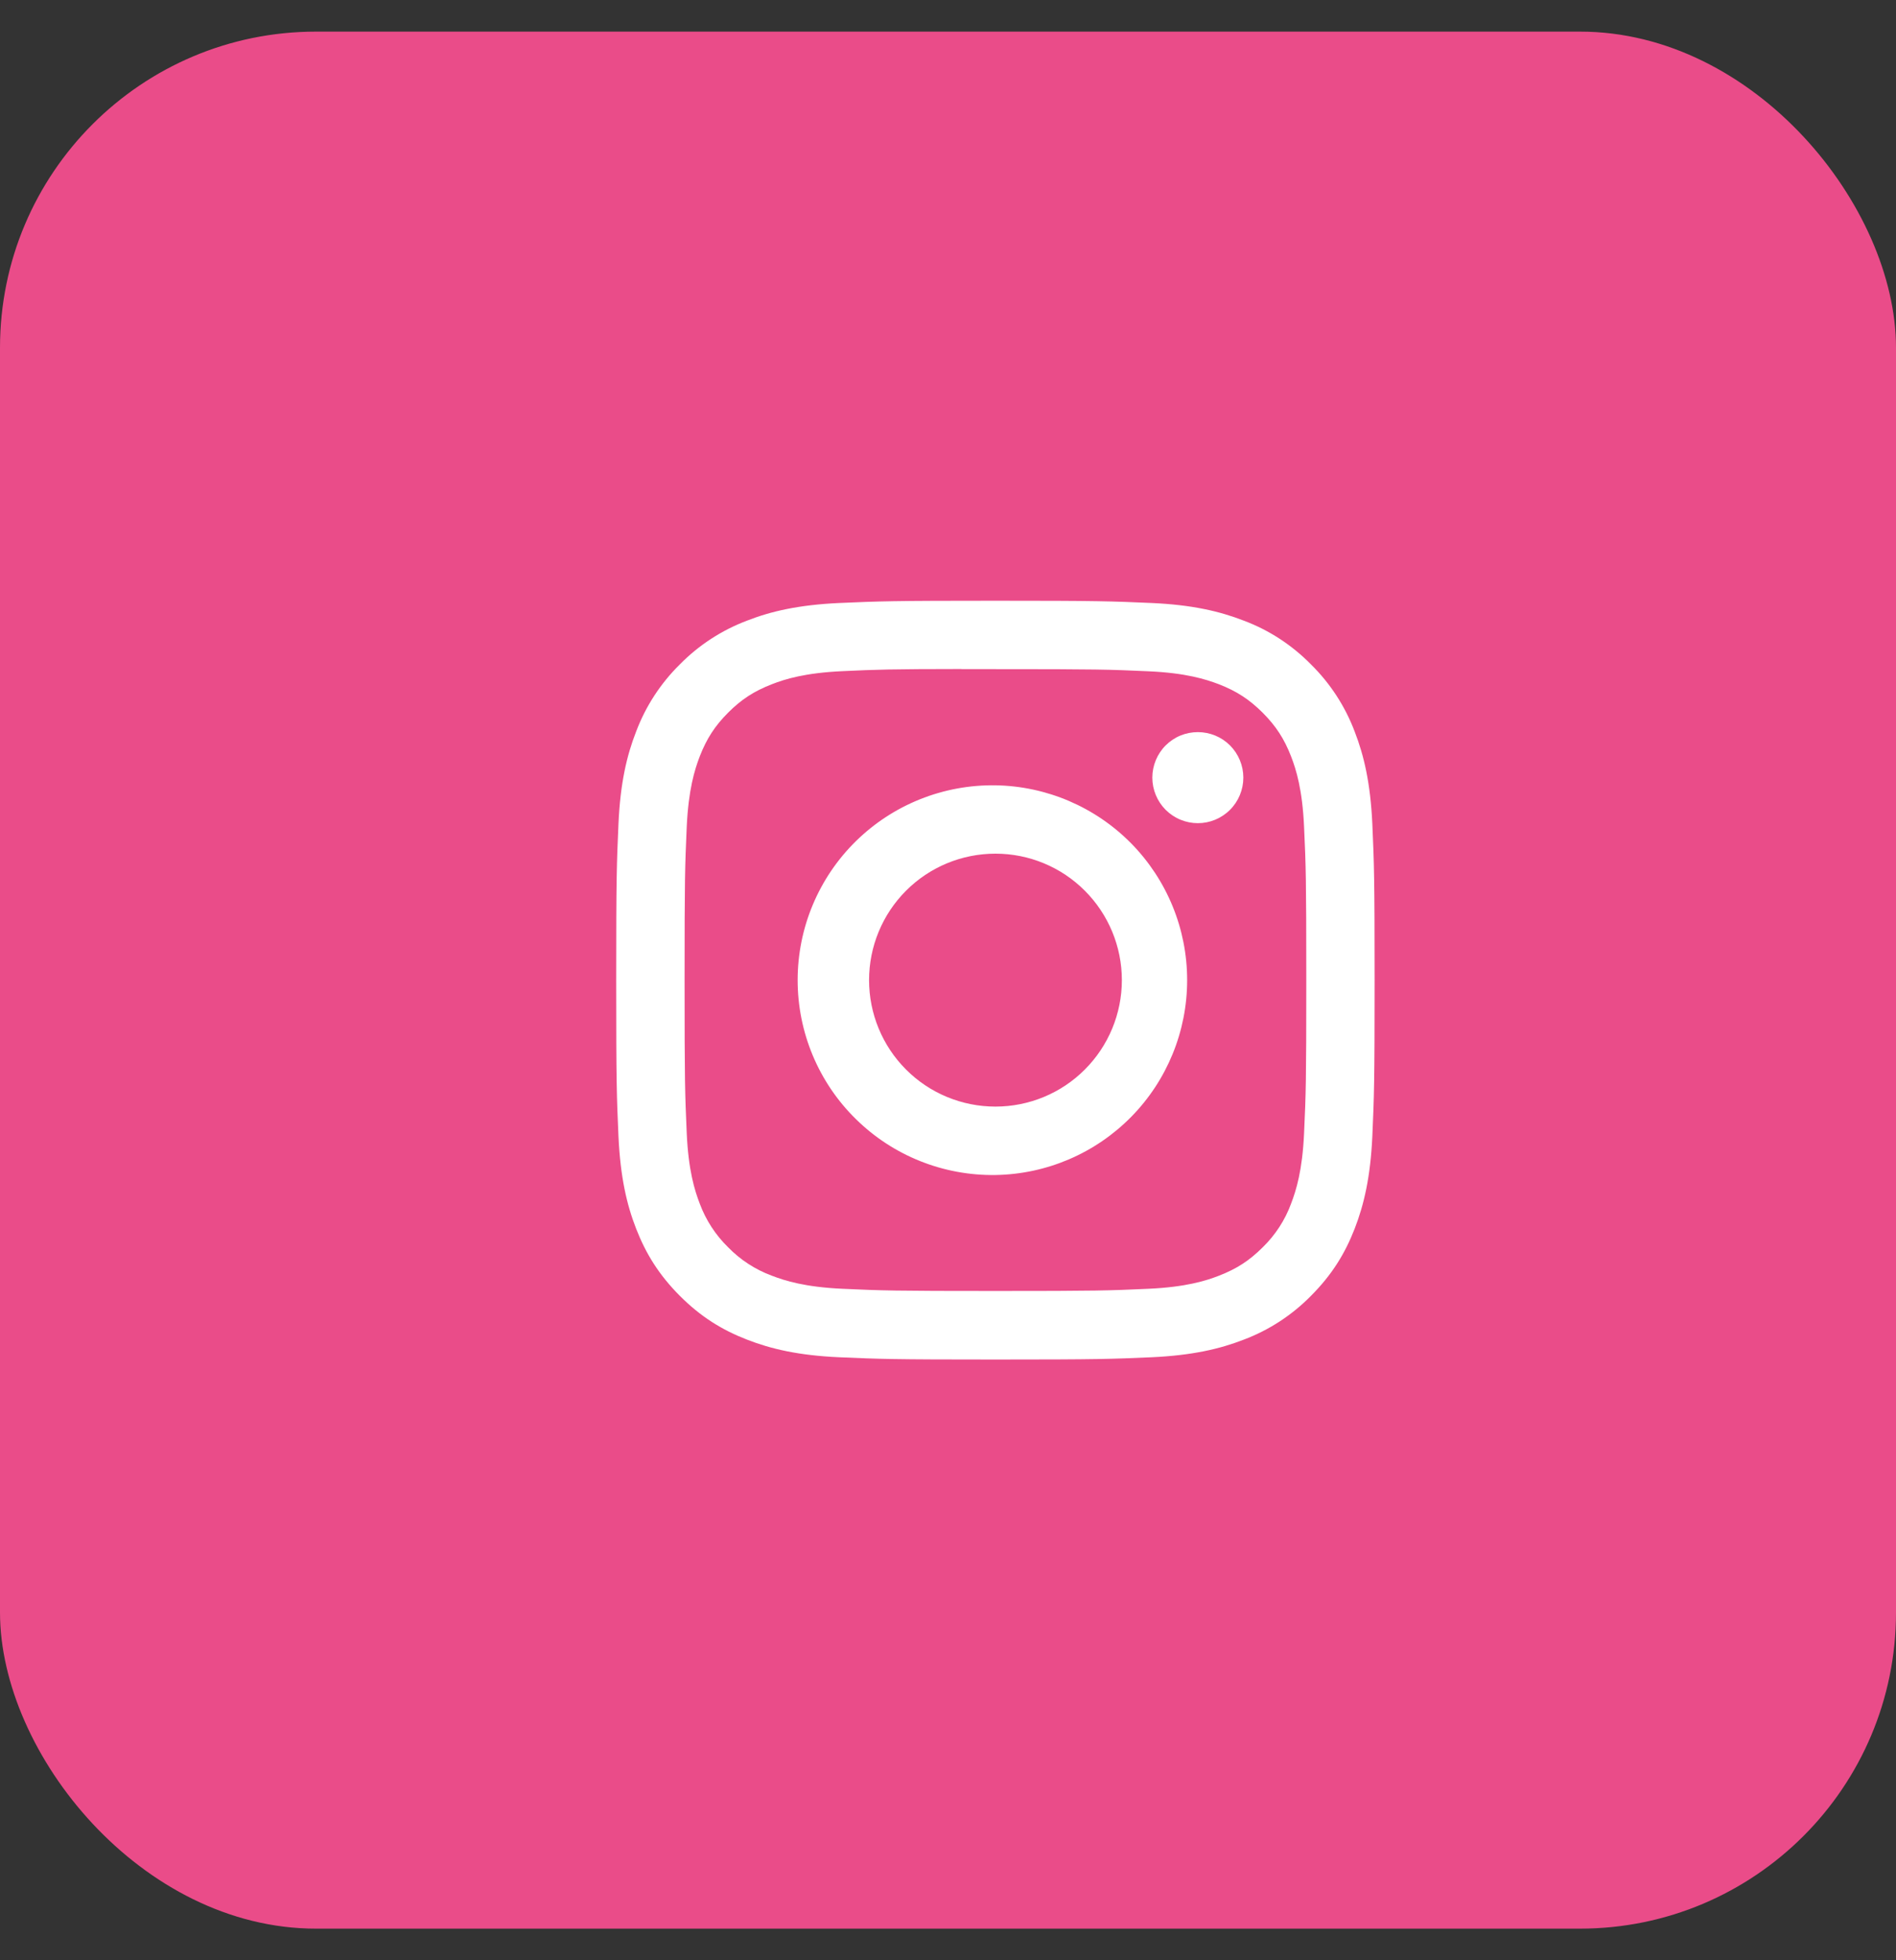 <svg width="30" height="31" viewBox="0 0 30 31" fill="none" xmlns="http://www.w3.org/2000/svg">
<rect x="0" y="0" width="30" height="31" fill="#333333" stroke="none"/>
<rect y="0.5" width="30" height="30" rx="5" fill="#EA4C89"/>
<g clip-path="url(#clip0_50_70)">
<path d="M15.75 9.5C14.122 9.5 13.917 9.508 13.277 9.536C12.637 9.566 12.202 9.666 11.82 9.815C11.42 9.966 11.057 10.202 10.757 10.507C10.452 10.807 10.216 11.17 10.065 11.57C9.916 11.951 9.815 12.387 9.786 13.025C9.758 13.666 9.75 13.87 9.75 15.501C9.75 17.13 9.758 17.334 9.786 17.974C9.816 18.613 9.916 19.048 10.065 19.43C10.219 19.825 10.424 20.159 10.757 20.493C11.09 20.826 11.425 21.032 11.819 21.185C12.202 21.334 12.637 21.435 13.276 21.464C13.916 21.492 14.12 21.5 15.75 21.5C17.38 21.5 17.583 21.492 18.224 21.464C18.862 21.434 19.299 21.334 19.681 21.185C20.081 21.034 20.443 20.798 20.743 20.493C21.076 20.159 21.281 19.825 21.435 19.43C21.583 19.048 21.684 18.613 21.714 17.974C21.742 17.334 21.75 17.13 21.75 15.5C21.75 13.87 21.742 13.666 21.714 13.026C21.684 12.387 21.583 11.951 21.435 11.57C21.284 11.17 21.048 10.807 20.743 10.507C20.443 10.202 20.081 9.965 19.68 9.815C19.297 9.666 18.861 9.565 18.223 9.536C17.582 9.508 17.379 9.5 15.748 9.5H15.751H15.75ZM15.212 10.582H15.751C17.353 10.582 17.543 10.587 18.175 10.616C18.76 10.642 19.078 10.741 19.289 10.822C19.569 10.931 19.769 11.062 19.979 11.271C20.189 11.482 20.319 11.681 20.428 11.961C20.51 12.172 20.608 12.49 20.634 13.075C20.663 13.707 20.669 13.897 20.669 15.498C20.669 17.1 20.663 17.29 20.634 17.922C20.608 18.508 20.509 18.825 20.428 19.036C20.332 19.297 20.178 19.532 19.979 19.726C19.768 19.936 19.569 20.065 19.288 20.174C19.078 20.256 18.761 20.354 18.175 20.381C17.543 20.41 17.353 20.416 15.751 20.416C14.149 20.416 13.958 20.41 13.326 20.381C12.741 20.354 12.424 20.256 12.212 20.174C11.952 20.078 11.716 19.925 11.522 19.726C11.323 19.532 11.169 19.296 11.072 19.035C10.991 18.825 10.892 18.507 10.866 17.922C10.838 17.29 10.832 17.1 10.832 15.497C10.832 13.895 10.838 13.706 10.866 13.074C10.893 12.489 10.991 12.171 11.073 11.959C11.182 11.68 11.312 11.479 11.522 11.269C11.732 11.059 11.932 10.93 12.212 10.821C12.424 10.738 12.741 10.641 13.326 10.614C13.88 10.588 14.094 10.581 15.212 10.58V10.582ZM18.953 11.578C18.859 11.578 18.765 11.596 18.678 11.632C18.59 11.668 18.511 11.722 18.444 11.788C18.377 11.855 18.324 11.935 18.288 12.022C18.252 12.109 18.233 12.203 18.233 12.297C18.233 12.392 18.252 12.486 18.288 12.573C18.324 12.66 18.377 12.74 18.444 12.807C18.511 12.873 18.59 12.927 18.678 12.963C18.765 12.999 18.859 13.018 18.953 13.018C19.144 13.018 19.327 12.942 19.462 12.807C19.597 12.672 19.673 12.489 19.673 12.297C19.673 12.107 19.597 11.923 19.462 11.788C19.327 11.653 19.144 11.578 18.953 11.578ZM15.751 12.419C15.342 12.413 14.936 12.488 14.557 12.64C14.177 12.792 13.832 13.018 13.541 13.304C13.249 13.591 13.018 13.933 12.86 14.31C12.702 14.687 12.621 15.092 12.621 15.5C12.621 15.909 12.702 16.314 12.86 16.691C13.018 17.068 13.249 17.41 13.541 17.696C13.832 17.983 14.177 18.209 14.557 18.361C14.936 18.513 15.342 18.588 15.751 18.582C16.56 18.569 17.331 18.239 17.899 17.662C18.466 17.086 18.784 16.309 18.784 15.5C18.784 14.691 18.466 13.915 17.899 13.338C17.331 12.762 16.56 12.432 15.751 12.419ZM15.751 13.5C16.281 13.5 16.79 13.71 17.165 14.086C17.54 14.461 17.751 14.97 17.751 15.5C17.751 16.03 17.54 16.539 17.165 16.914C16.79 17.29 16.281 17.5 15.751 17.5C15.22 17.5 14.711 17.29 14.336 16.914C13.961 16.539 13.751 16.03 13.751 15.5C13.751 14.97 13.961 14.461 14.336 14.086C14.711 13.71 15.22 13.5 15.751 13.5Z" fill="white"/>
</g>
<defs>
<clipPath id="clip0_50_70">
<rect width="12" height="12" fill="white" transform="translate(9.75 9.5)"/>
</clipPath>
</defs>
</svg>
